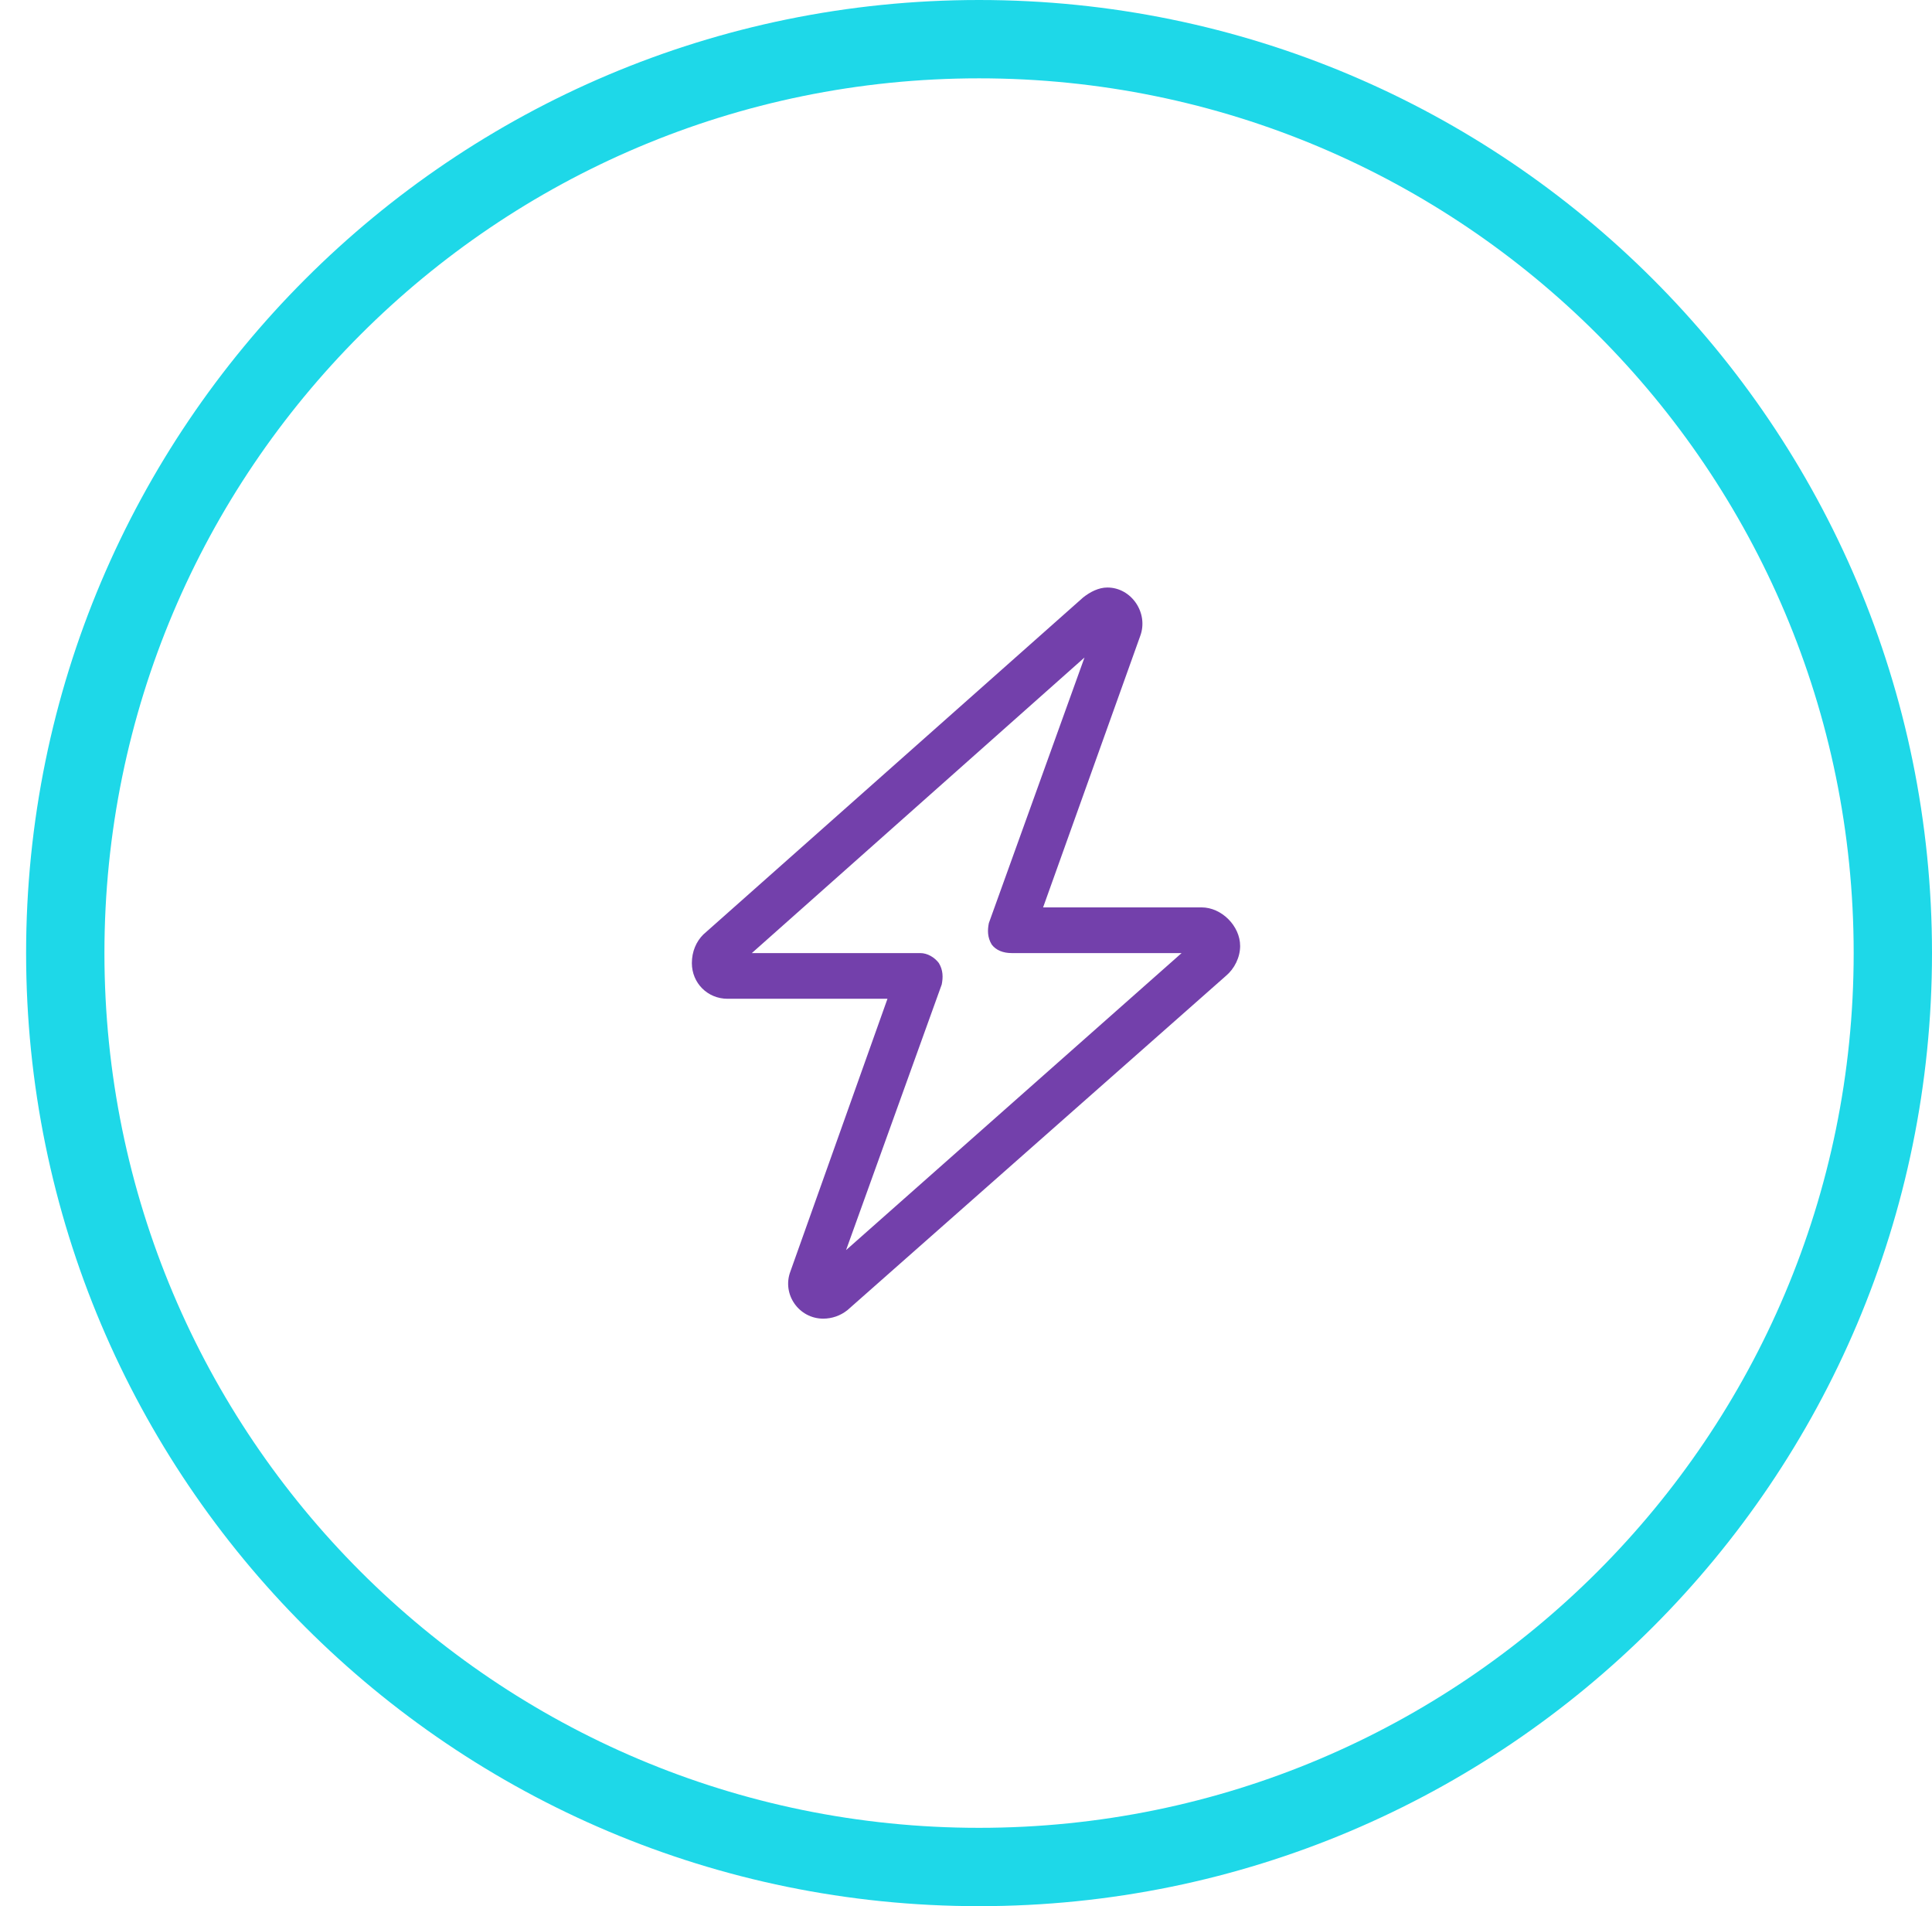 <svg width="74" height="73" viewBox="0 0 74 73" fill="none" xmlns="http://www.w3.org/2000/svg">
<path d="M41.484 22.883C41.758 22.664 42.086 22.5 42.414 22.5C43.344 22.5 44 23.484 43.672 24.359L39.953 34.75H46.023C46.789 34.75 47.5 35.461 47.5 36.227C47.5 36.664 47.281 37.102 46.953 37.375L32.461 50.172C32.188 50.391 31.859 50.5 31.531 50.5C30.602 50.5 29.945 49.57 30.273 48.695L33.992 38.25H27.867C27.102 38.25 26.5 37.648 26.5 36.883C26.5 36.445 26.664 36.062 26.938 35.789L41.484 22.883ZM41.539 25.18L28.797 36.5H35.25C35.523 36.5 35.797 36.664 35.961 36.883C36.125 37.156 36.125 37.43 36.07 37.703L32.406 47.875L45.258 36.5H38.75C38.422 36.5 38.148 36.391 37.984 36.172C37.82 35.898 37.82 35.625 37.875 35.352L41.539 25.18Z" fill="#7340AB"/>
<path fill-rule="evenodd" clip-rule="evenodd" d="M37.5 70C56.002 70 71 55.002 71 36.5C71 17.998 56.002 3 37.5 3C18.998 3 4 17.998 4 36.5C4 55.002 18.998 70 37.5 70ZM37.5 73C57.658 73 74 56.658 74 36.5C74 16.342 57.658 0 37.5 0C17.342 0 1 16.342 1 36.5C1 56.658 17.342 73 37.5 73Z" fill="#1ED8E8"/>
</svg>
